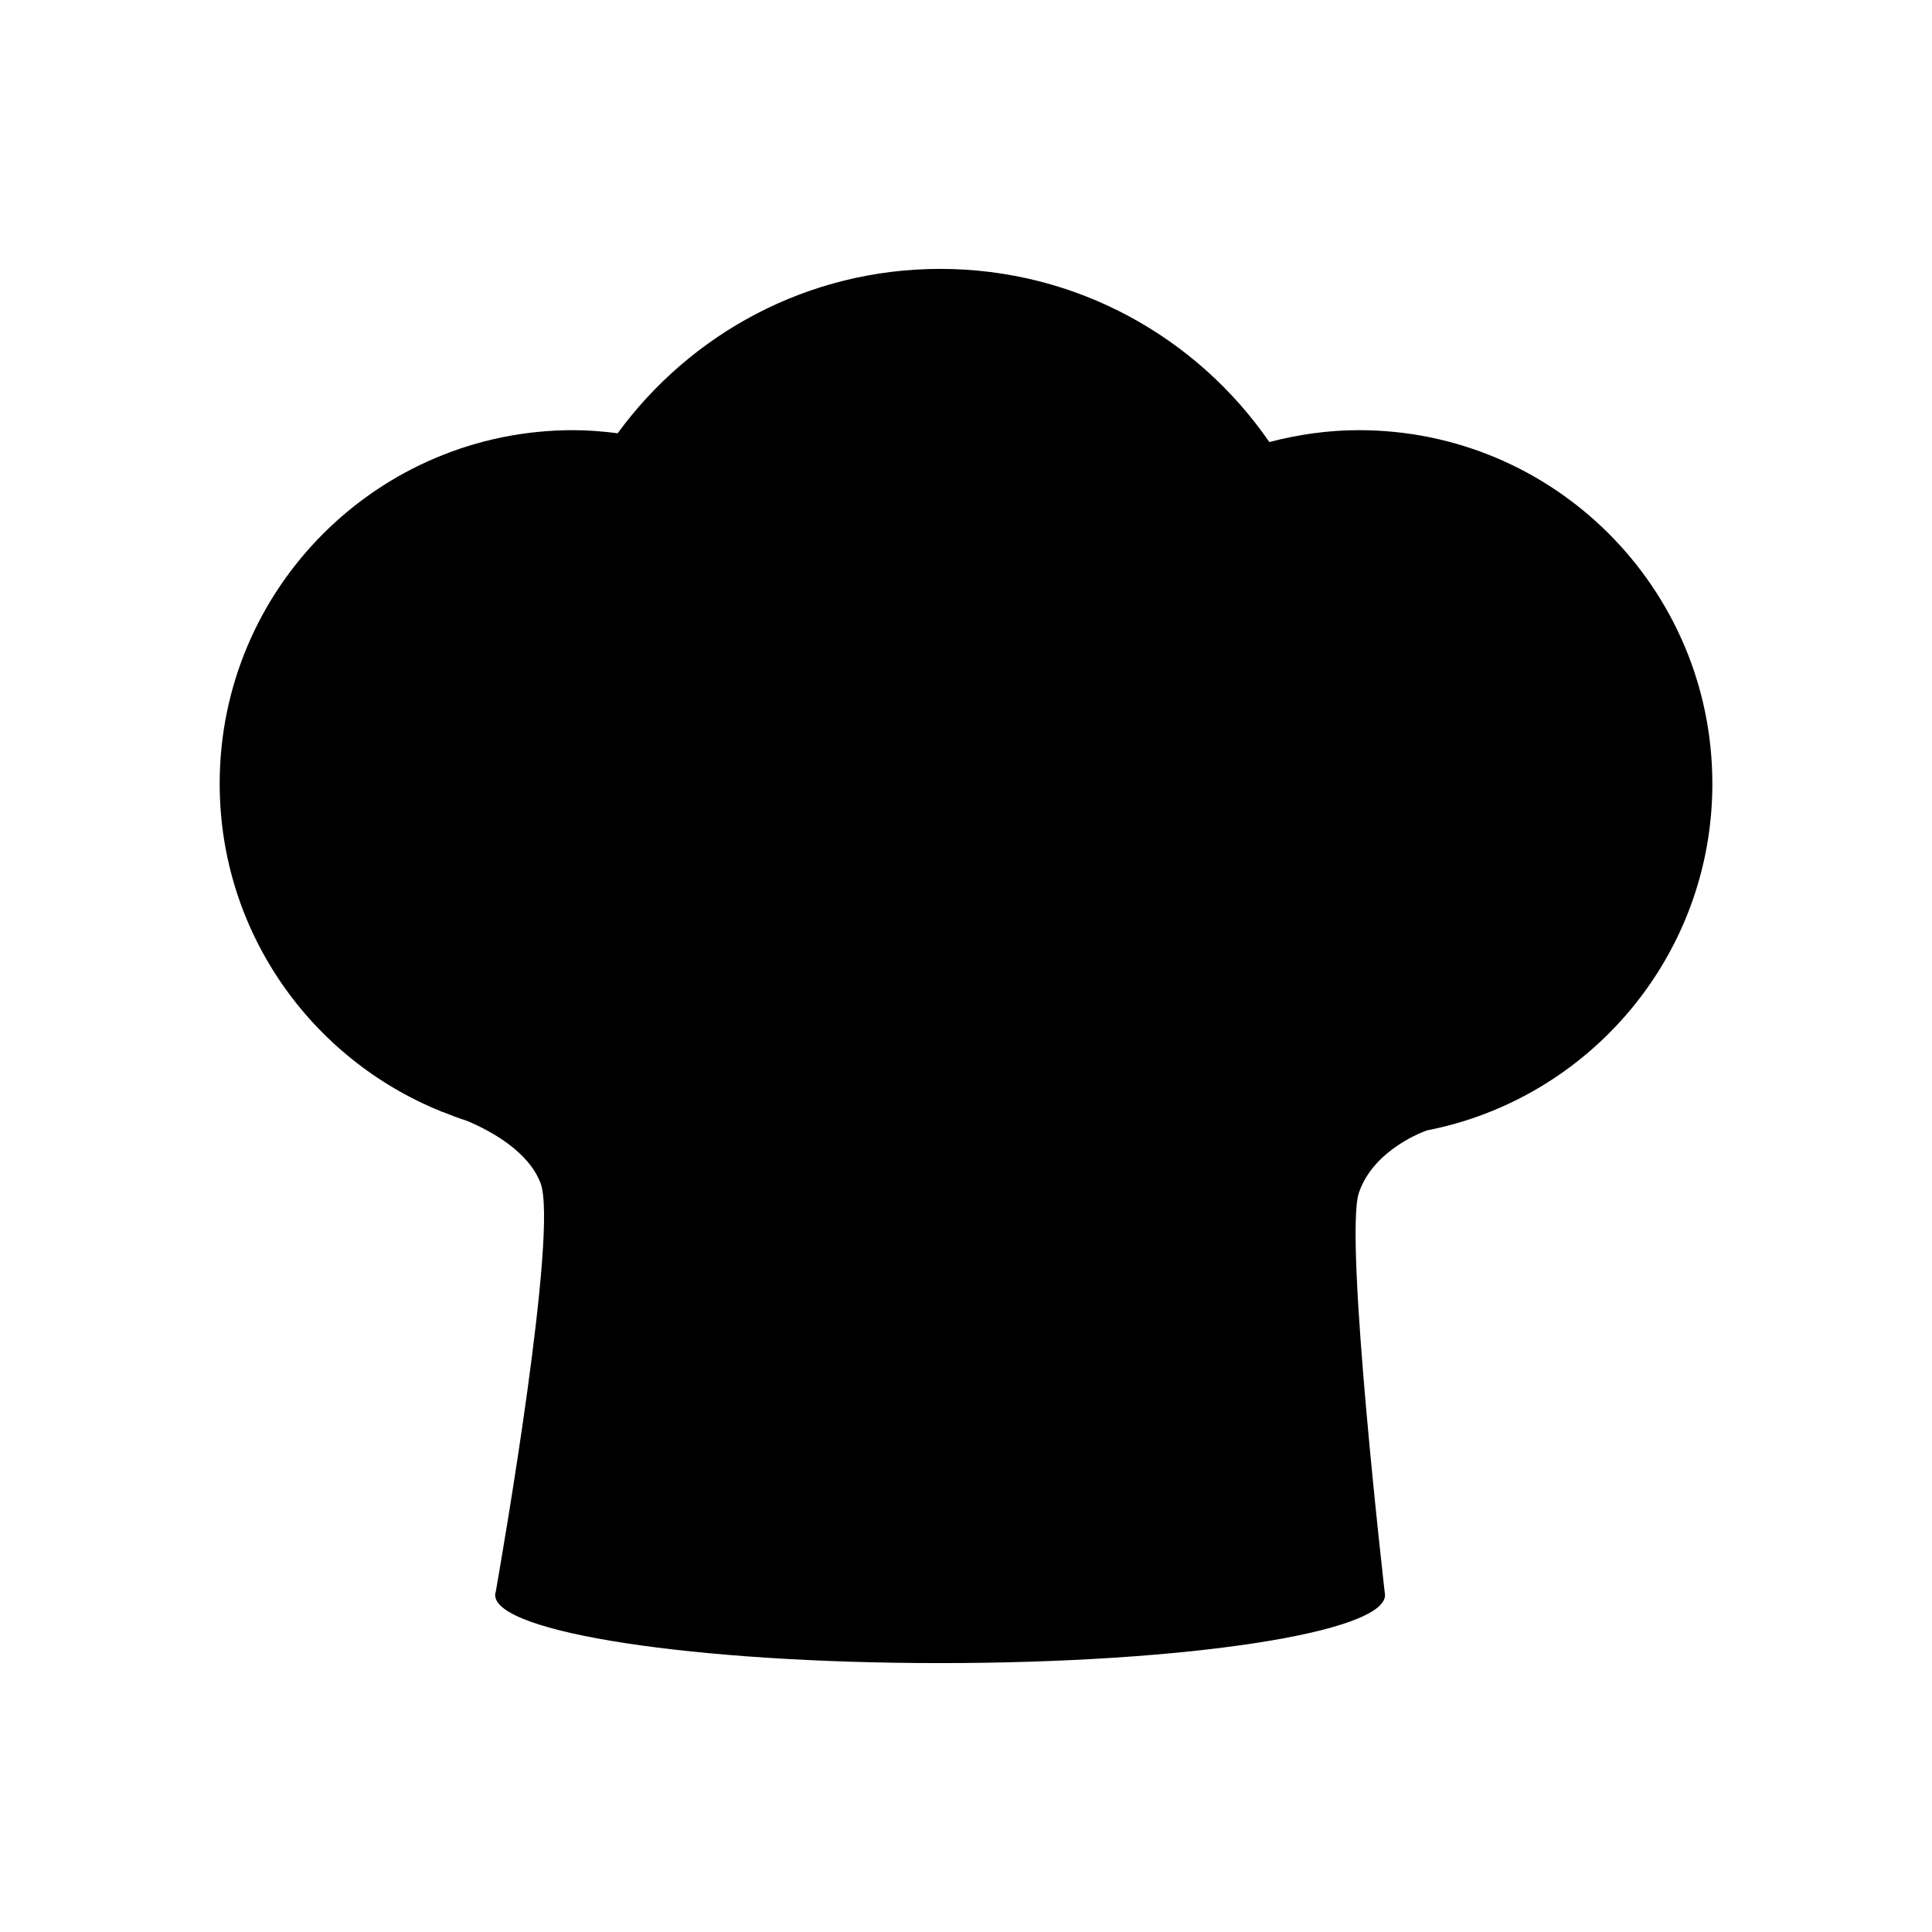<?xml version="1.0" encoding="UTF-8"?>
<!-- Uploaded to: ICON Repo, www.svgrepo.com, Generator: ICON Repo Mixer Tools -->
<svg fill="#000000" width="800px" height="800px" version="1.1" viewBox="144 144 512 512" xmlns="http://www.w3.org/2000/svg">
 <path d="m597.79 351.67c0-51.734-41.941-93.672-93.672-93.672-8.211 0-16.137 1.164-23.73 3.148-19.105-27.703-51.027-45.887-87.219-45.887-35.152 0-66.215 17.195-85.48 43.559-3.875-0.488-7.793-0.82-11.801-0.82-51.734 0-93.672 41.941-93.672 93.672 0 39.352 24.293 72.98 58.684 86.852l-0.023 0.031s0.23 0.066 0.562 0.168c2.125 0.84 4.254 1.672 6.449 2.363 6.699 2.856 16.223 8.219 19.367 16.473 4.734 12.449-10.125 98.305-11.859 108.19-0.109 0.316-0.172 0.641-0.172 0.957 0 9.957 52.789 18.031 117.91 18.031 65.121 0 117.91-8.07 117.91-18.023 0 0-10.918-94.871-6.922-106.63 3.996-11.754 17.898-16.461 17.898-16.461l-0.016-0.023c43.172-8.355 75.789-46.305 75.789-91.922z"/>
</svg>